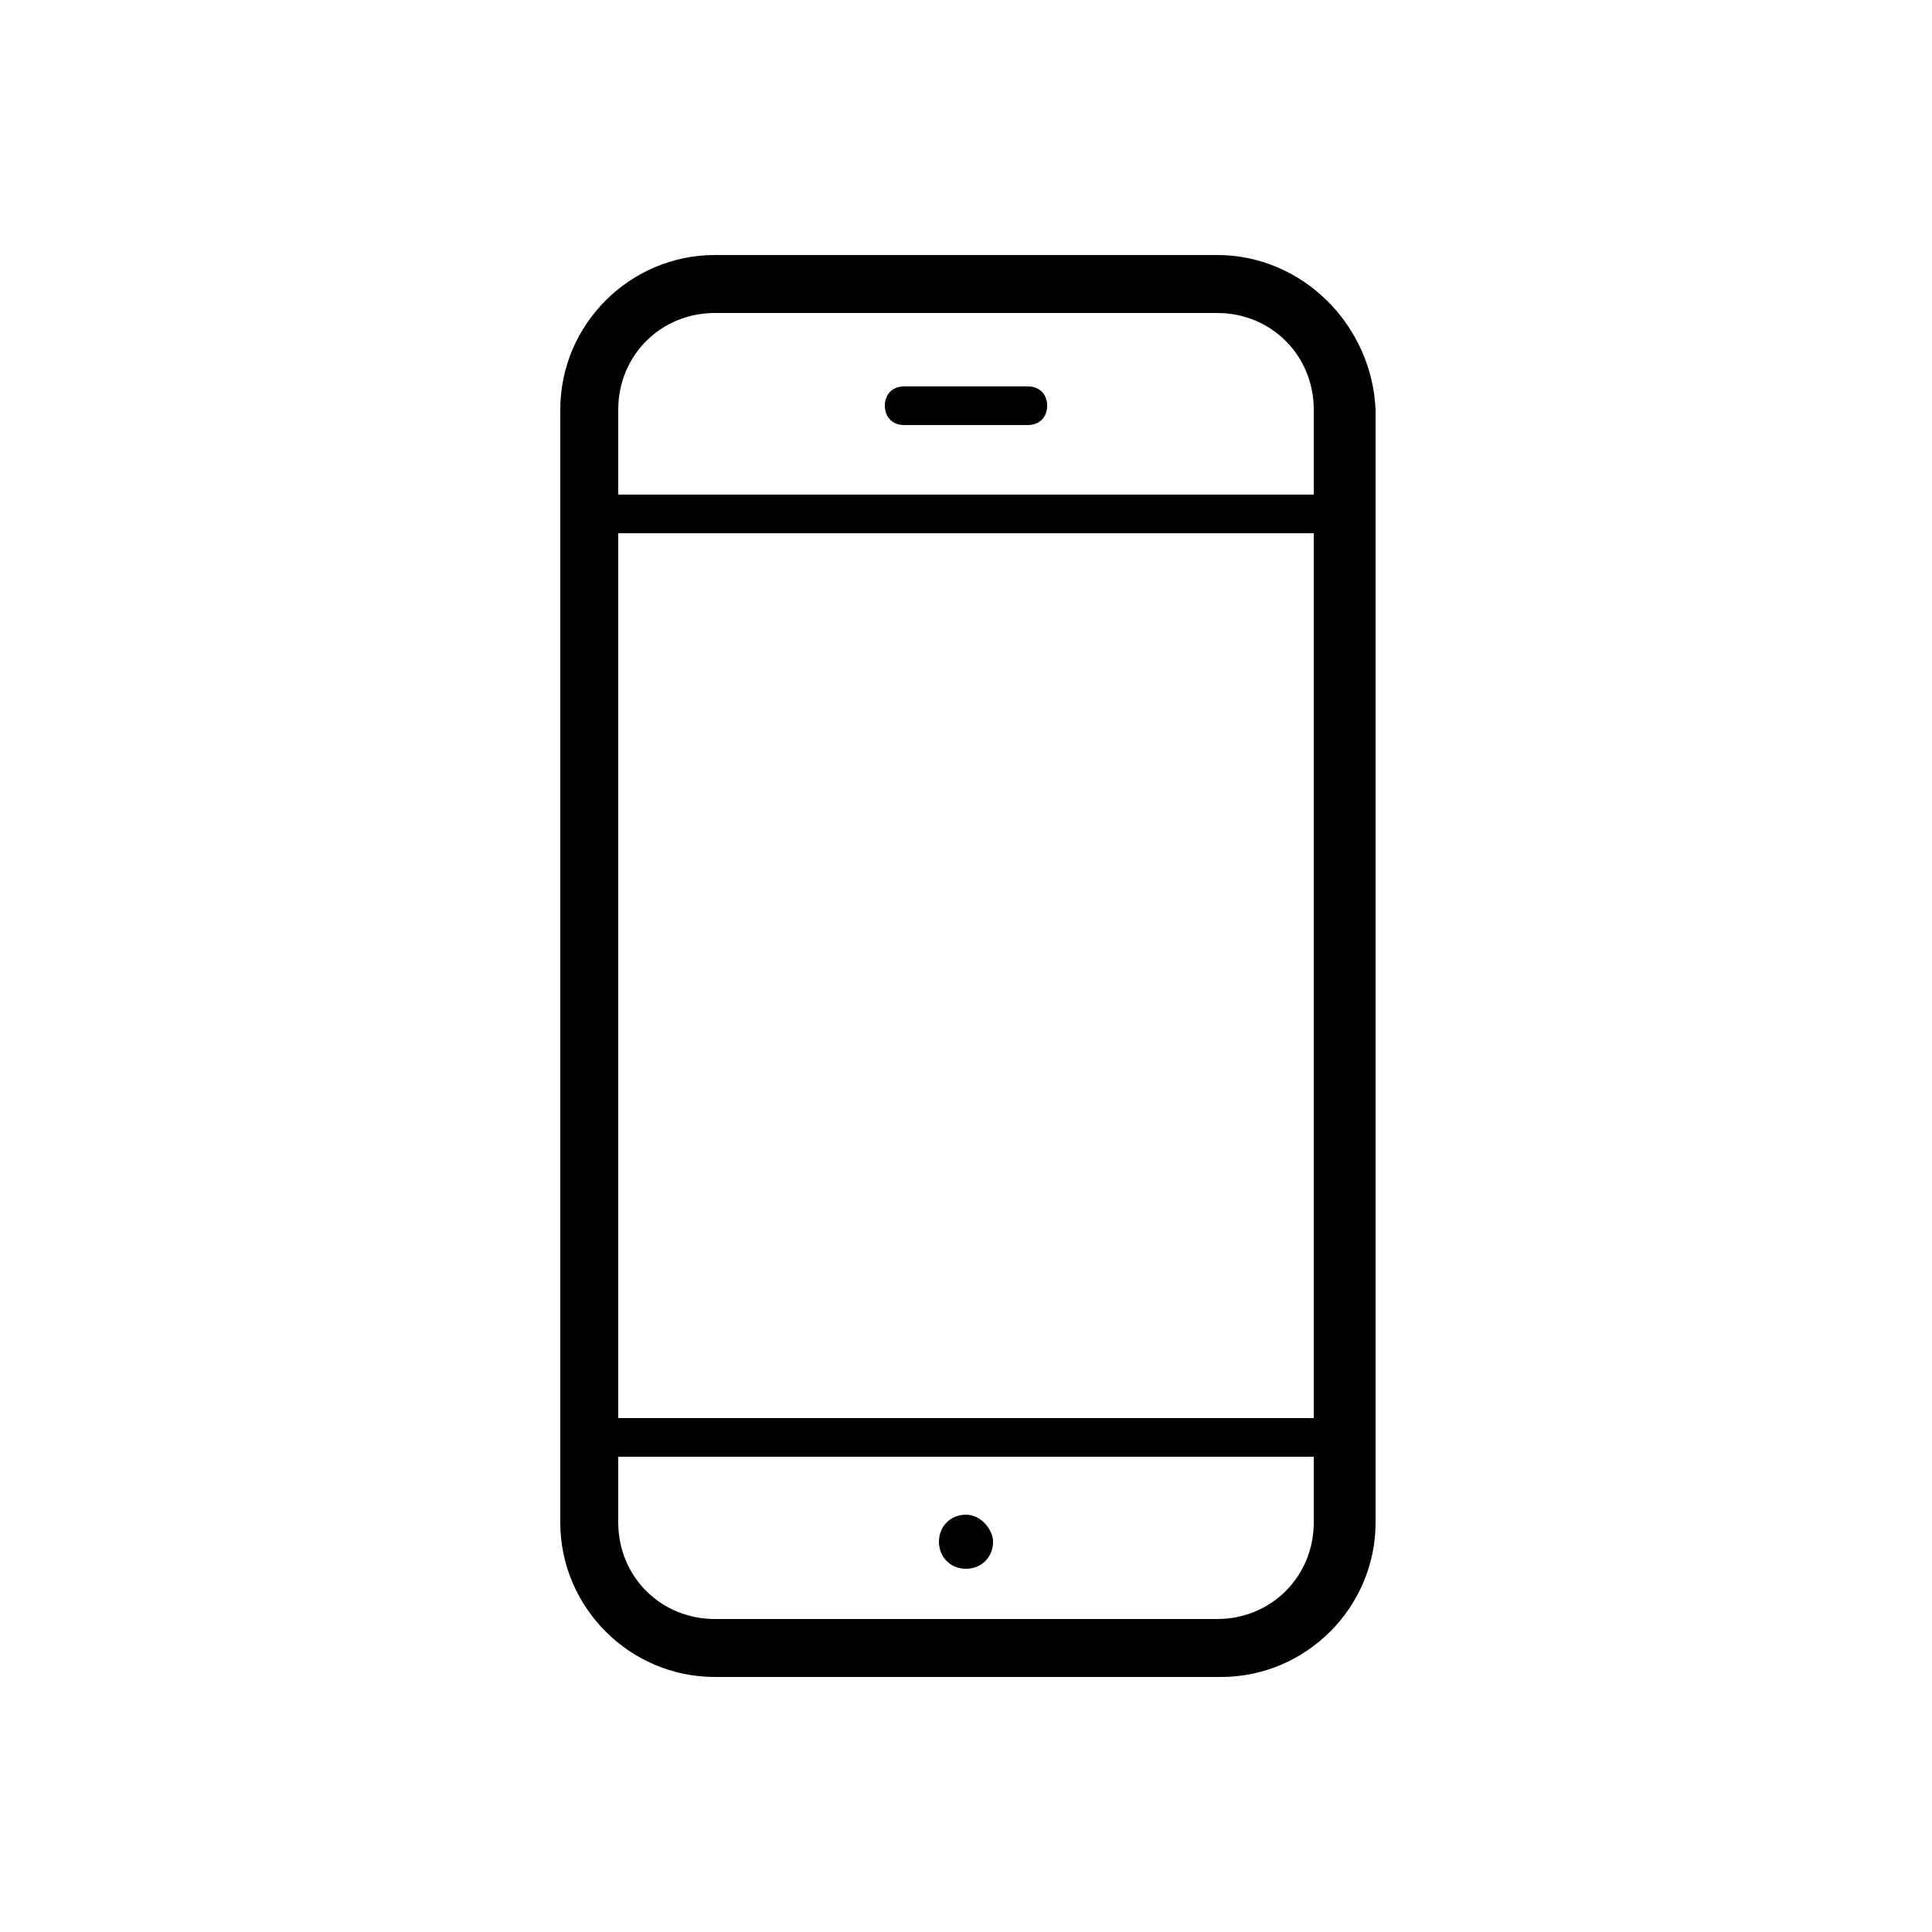 <?xml version="1.0" encoding="utf-8"?>
<!-- Generator: Adobe Illustrator 24.3.0, SVG Export Plug-In . SVG Version: 6.00 Build 0)  -->
<svg version="1.1" id="icon" xmlns="http://www.w3.org/2000/svg" xmlns:xlink="http://www.w3.org/1999/xlink" x="0px" y="0px"
	 viewBox="0 0 50 50" style="enable-background:new 0 0 50 50;" xml:space="preserve">

<path id="Rechteck_99" fill="none" d="M25,0L25,0c13.8,0,25,11.2,25,25l0,0c0,13.8-11.2,25-25,25l0,0C11.2,50,0,38.8,0,25l0,0
	C0,11.2,11.2,0,25,0z"/>
<g>
	<path style="fill:currentColor;" d="M25,39.2c-0.4,0-0.7,0.3-0.7,0.7s0.3,0.7,0.7,0.7s0.7-0.3,0.7-0.7C25.7,39.6,25.4,39.2,25,39.2L25,39.2z"/>
</g>
<g>
	<g>
		<path style="fill:currentColor;" d="M26.6,11h-3.2c-0.3,0-0.5-0.2-0.5-0.5s0.2-0.5,0.5-0.5h3.2c0.3,0,0.5,0.2,0.5,0.5S26.9,11,26.6,11z"/>
	</g>
</g>
<path style="fill:currentColor;" d="M31.5,6.6h-13c-2.2,0-4,1.8-4,4v28.8c0,2.2,1.8,4,4,4h13.1c2.2,0,4-1.8,4-4V10.6C35.5,8.4,33.7,6.6,31.5,6.6z
	 M16,10.6c0-1.4,1.1-2.5,2.5-2.5h13c1.4,0,2.5,1.1,2.5,2.5v2.2H16V10.6z M34,13.8v22.9H16V13.8H34z M31.5,41.9h-13
	c-1.4,0-2.5-1.1-2.5-2.5v-1.7h18v1.7C34,40.8,32.9,41.9,31.5,41.9z"/>
</svg>
